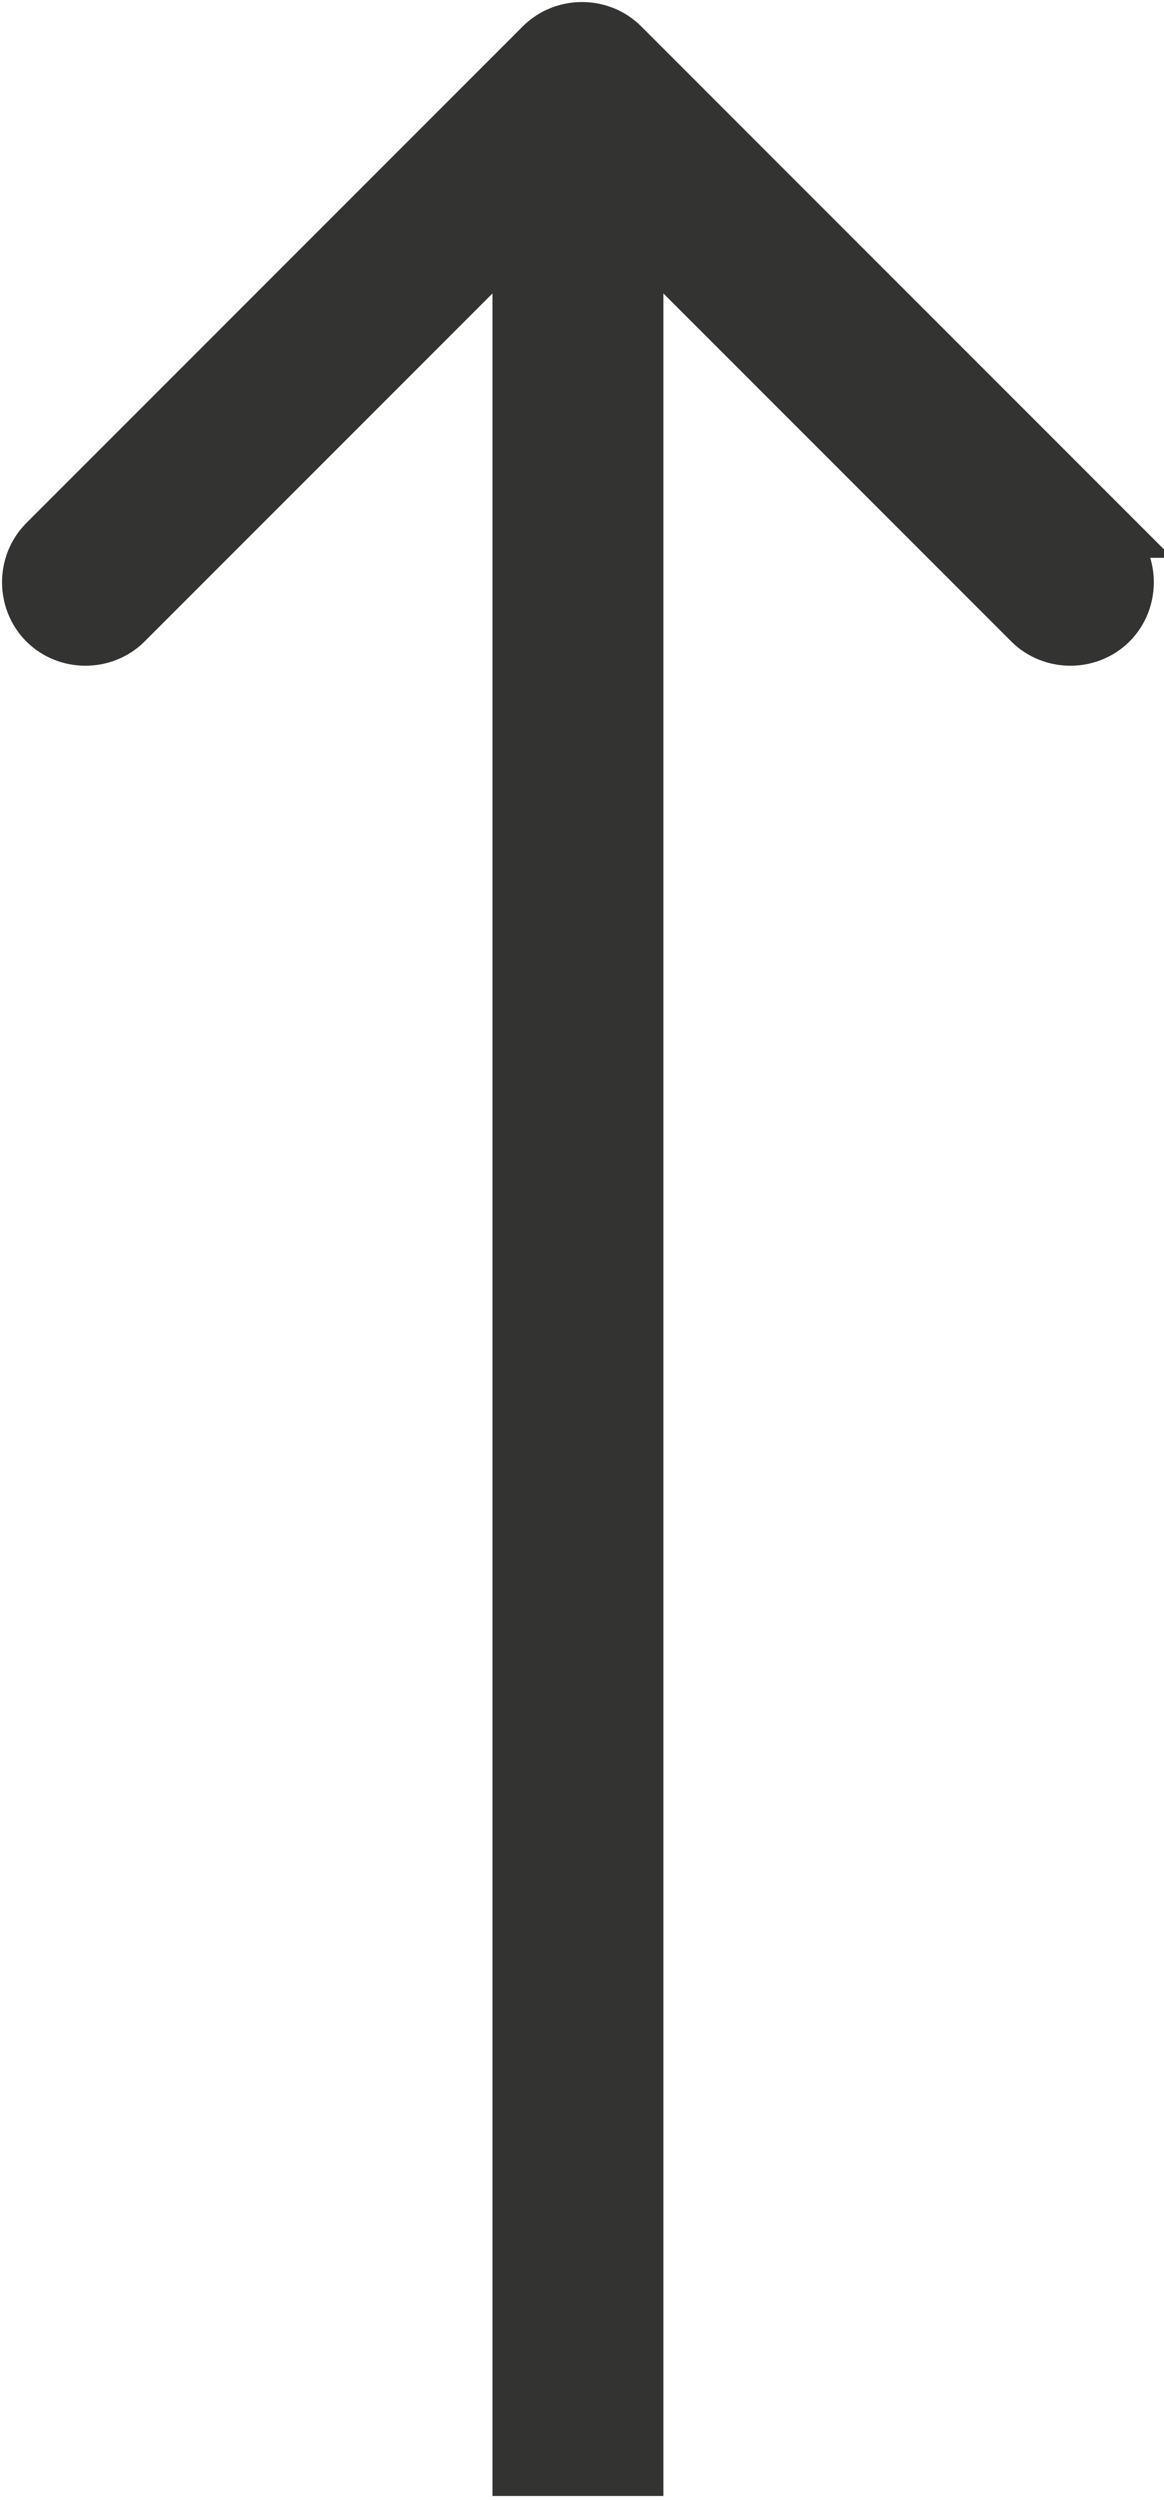 <?xml version="1.0" encoding="UTF-8"?>
<svg xmlns="http://www.w3.org/2000/svg" version="1.1" viewBox="0 0 14.3 30.7">
  <defs>
    <style>
      .cls-1 {
        fill: #333331;
        stroke: #333331;
        stroke-miterlimit: 10;
        stroke-width: .5px;
      }
    </style>
  </defs>
  <!-- Generator: Adobe Illustrator 28.7.1, SVG Export Plug-In . SVG Version: 1.2.0 Build 142)  -->
  <g>
    <g id="Calque_1">
      <path class="cls-1" d="M13.8,6.6L7.7.5c-.3-.3-.8-.3-1.1,0L.5,6.6c-.3.3-.3.8,0,1.1.3.3.8.3,1.1,0L6.3,3v27.4h1.6V3l4.7,4.7c.3.3.8.3,1.1,0,.3-.3.3-.8,0-1.1Z"/>
    </g>
  </g>
</svg>